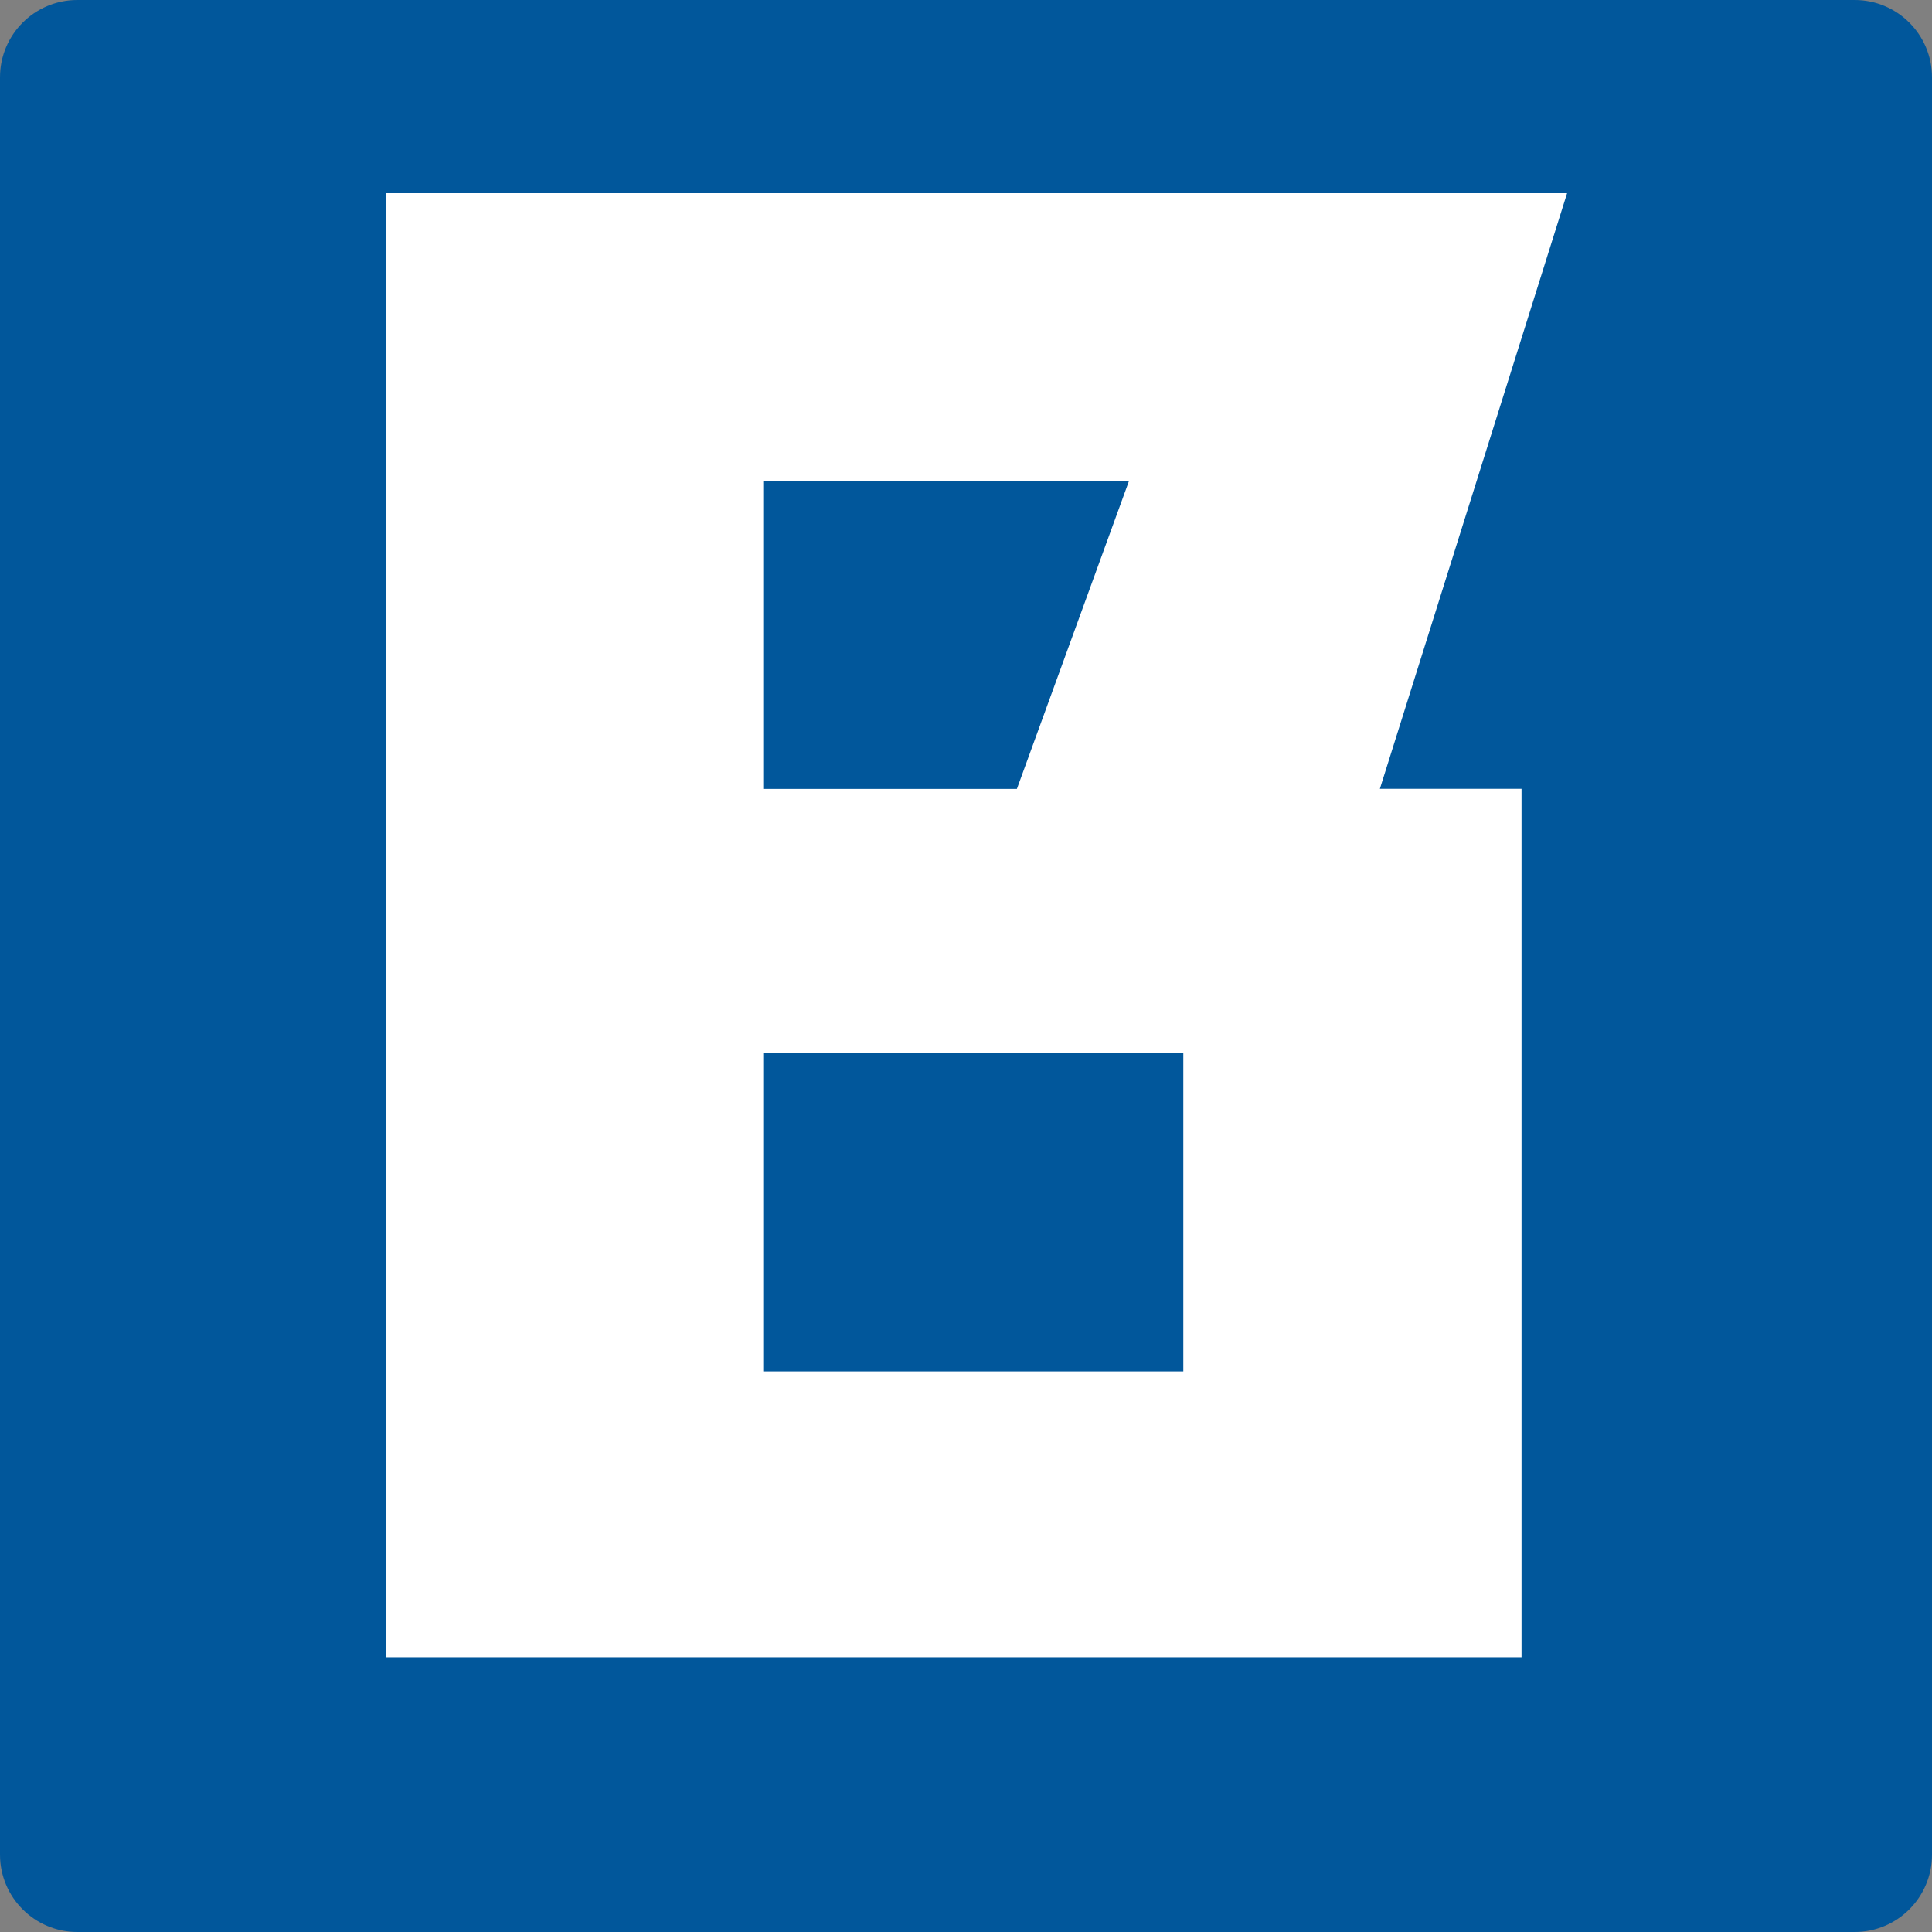 <?xml version="1.0" encoding="UTF-8" standalone="no"?>
<svg width="100%" height="100%" viewBox="0 0 50 50" version="1.1" xmlns="http://www.w3.org/2000/svg">
  <rect x="0" y="0" width="50" height="50" fill="#808080" stroke="none"/>
  <path d="M50,2c0,-1.104 -0.896,-2 -2,-2l-46,0c-1.104,0 -2,0.896 -2,2l0,46c0,1.104 0.896,2 2,2l46,0c1.104,0 2,-0.896 2,-2l0,-46Z" style="fill:#01579b;"/>
  <path d="M10,5l30.556,0l-4.845,15.415l3.666,0l0,22.474l-29.377,0l0,-37.889Zm9.753,15.417l6.564,0l2.899,-7.964l-9.463,0l0,7.964Zm0,15.075l10.871,0l0,-8.233l-10.871,0l0,8.233Z" style="fill:#ffffff;"/>
</svg>
